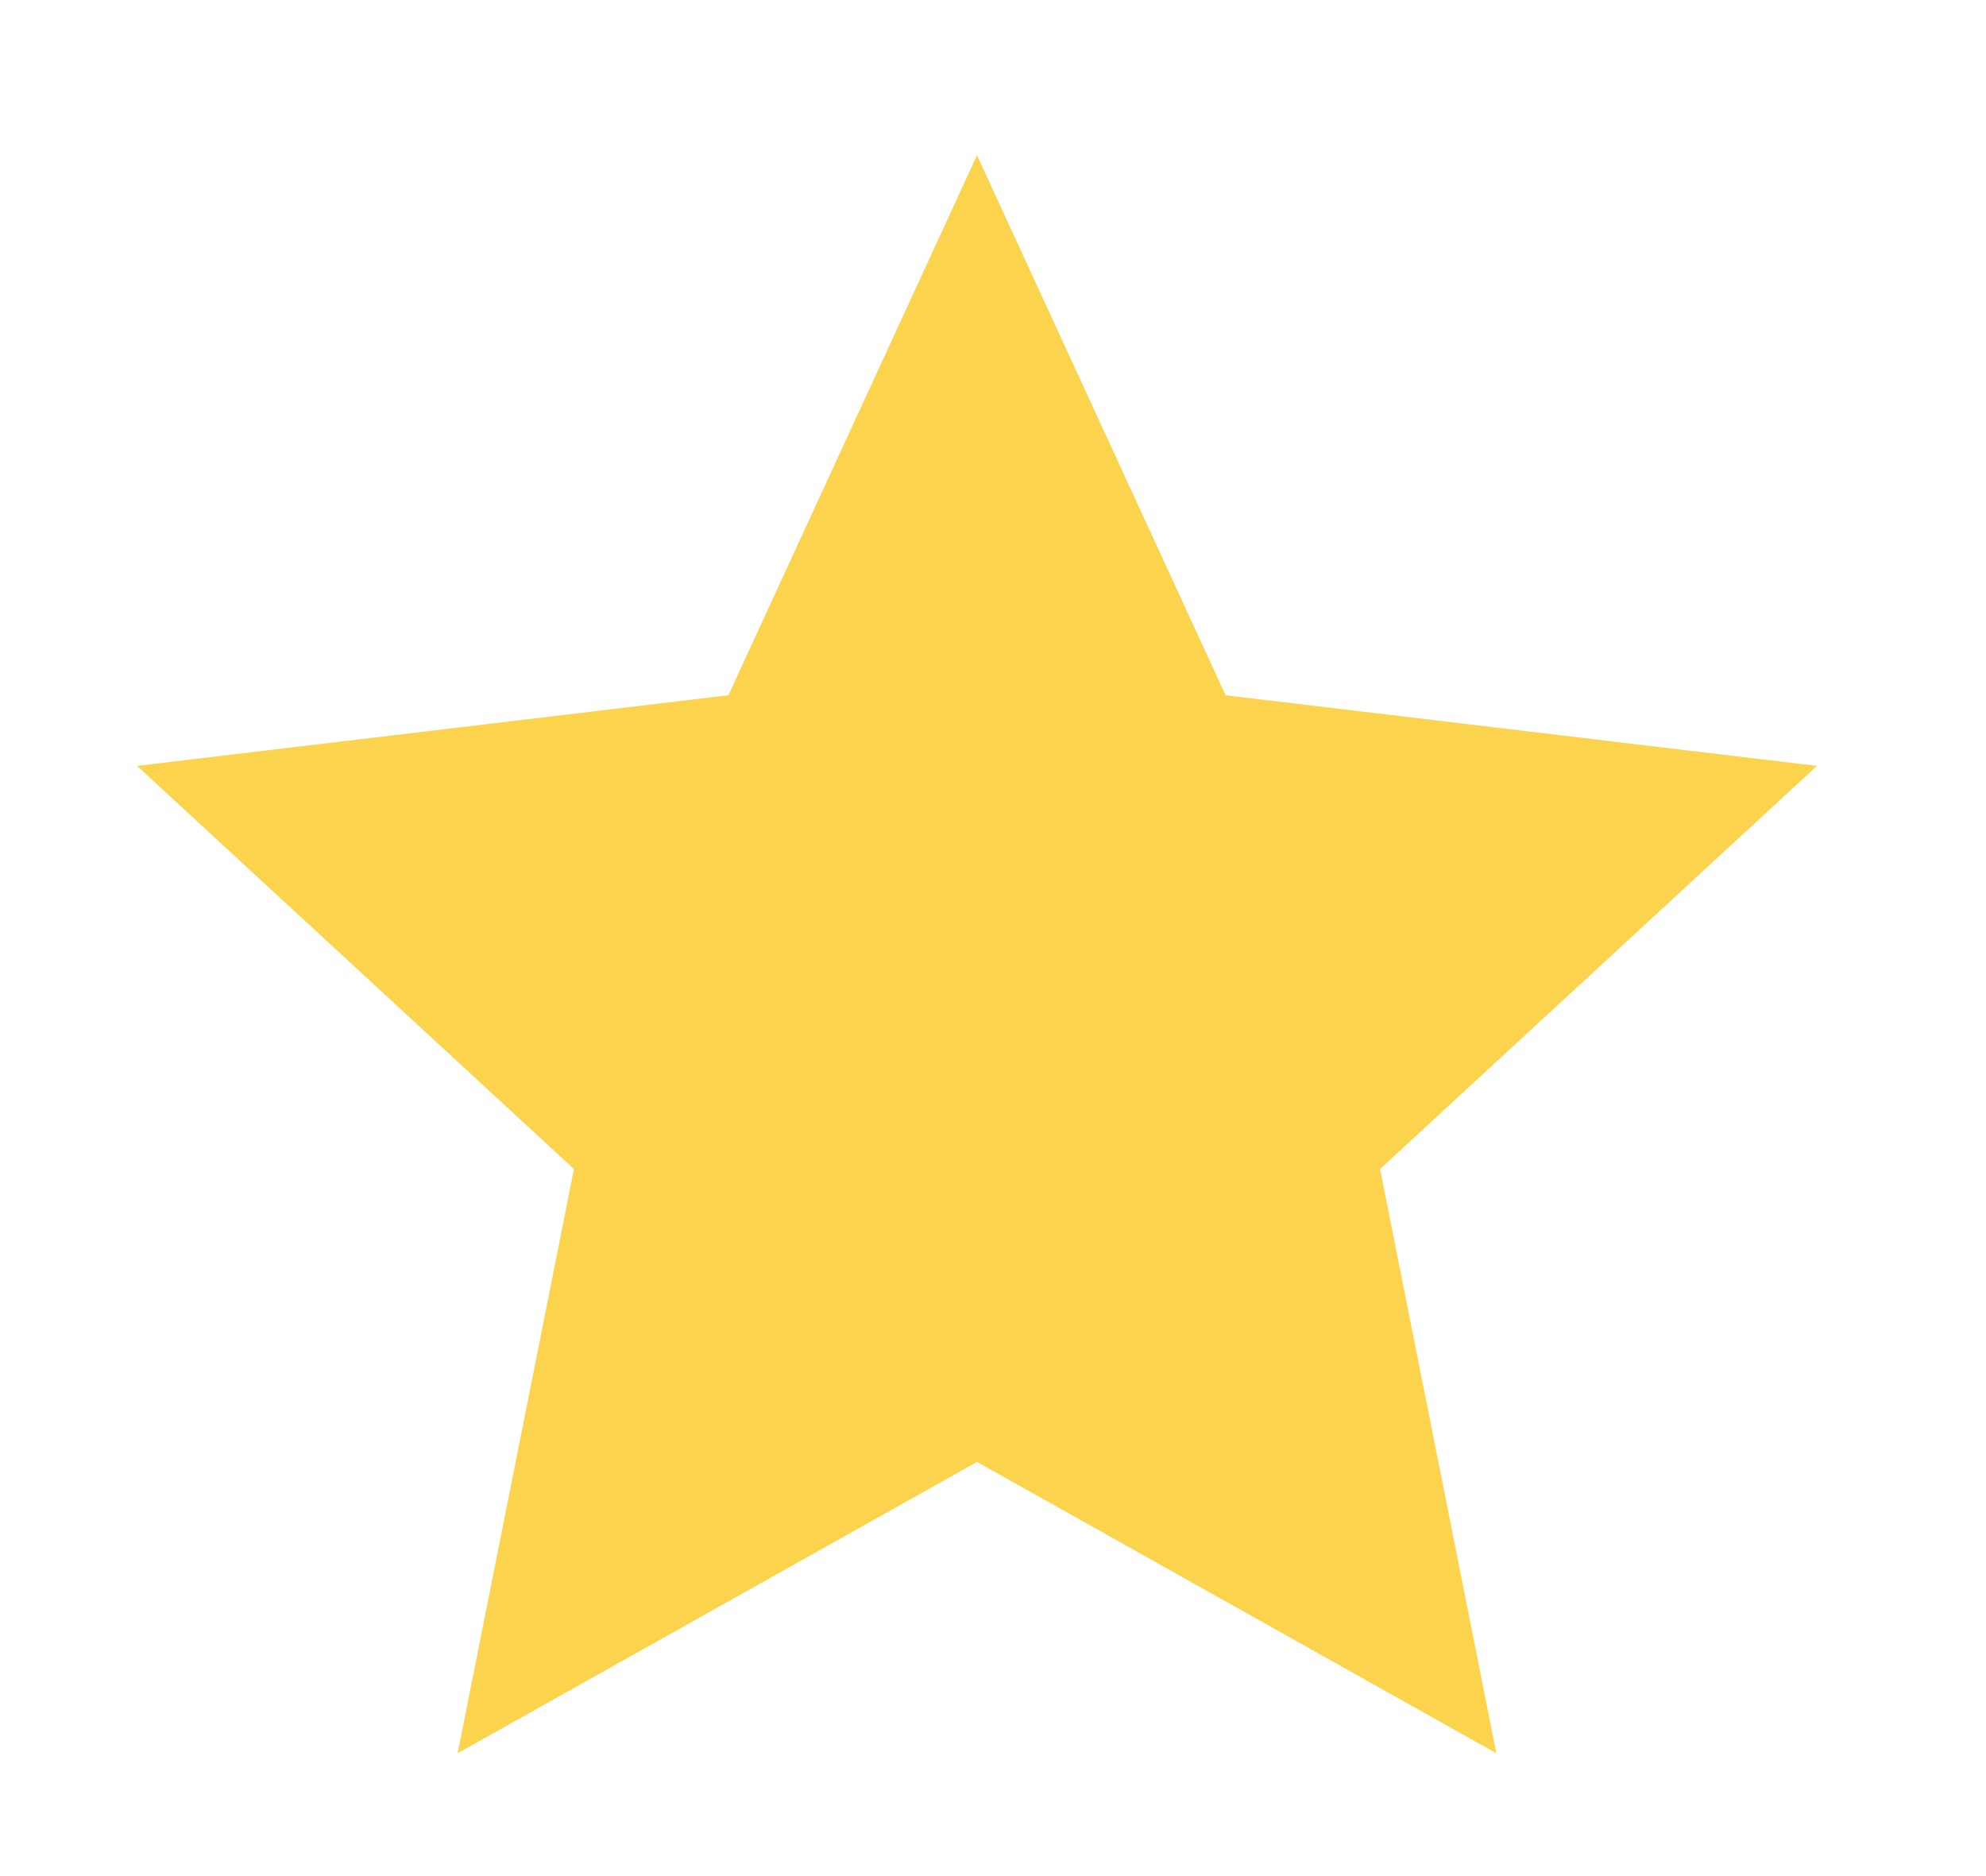 <?xml version="1.0" encoding="UTF-8" standalone="no"?><svg width='18' height='17' viewBox='0 0 18 17' fill='none' xmlns='http://www.w3.org/2000/svg'>
<path d='M8.855 13.247L4.148 15.887L5.202 10.593L1.242 6.94L6.602 6.3L8.855 1.407L11.108 6.3L16.468 6.94L12.508 10.593L13.562 15.887L8.855 13.247Z' fill='#FCD34D'/>
</svg>
